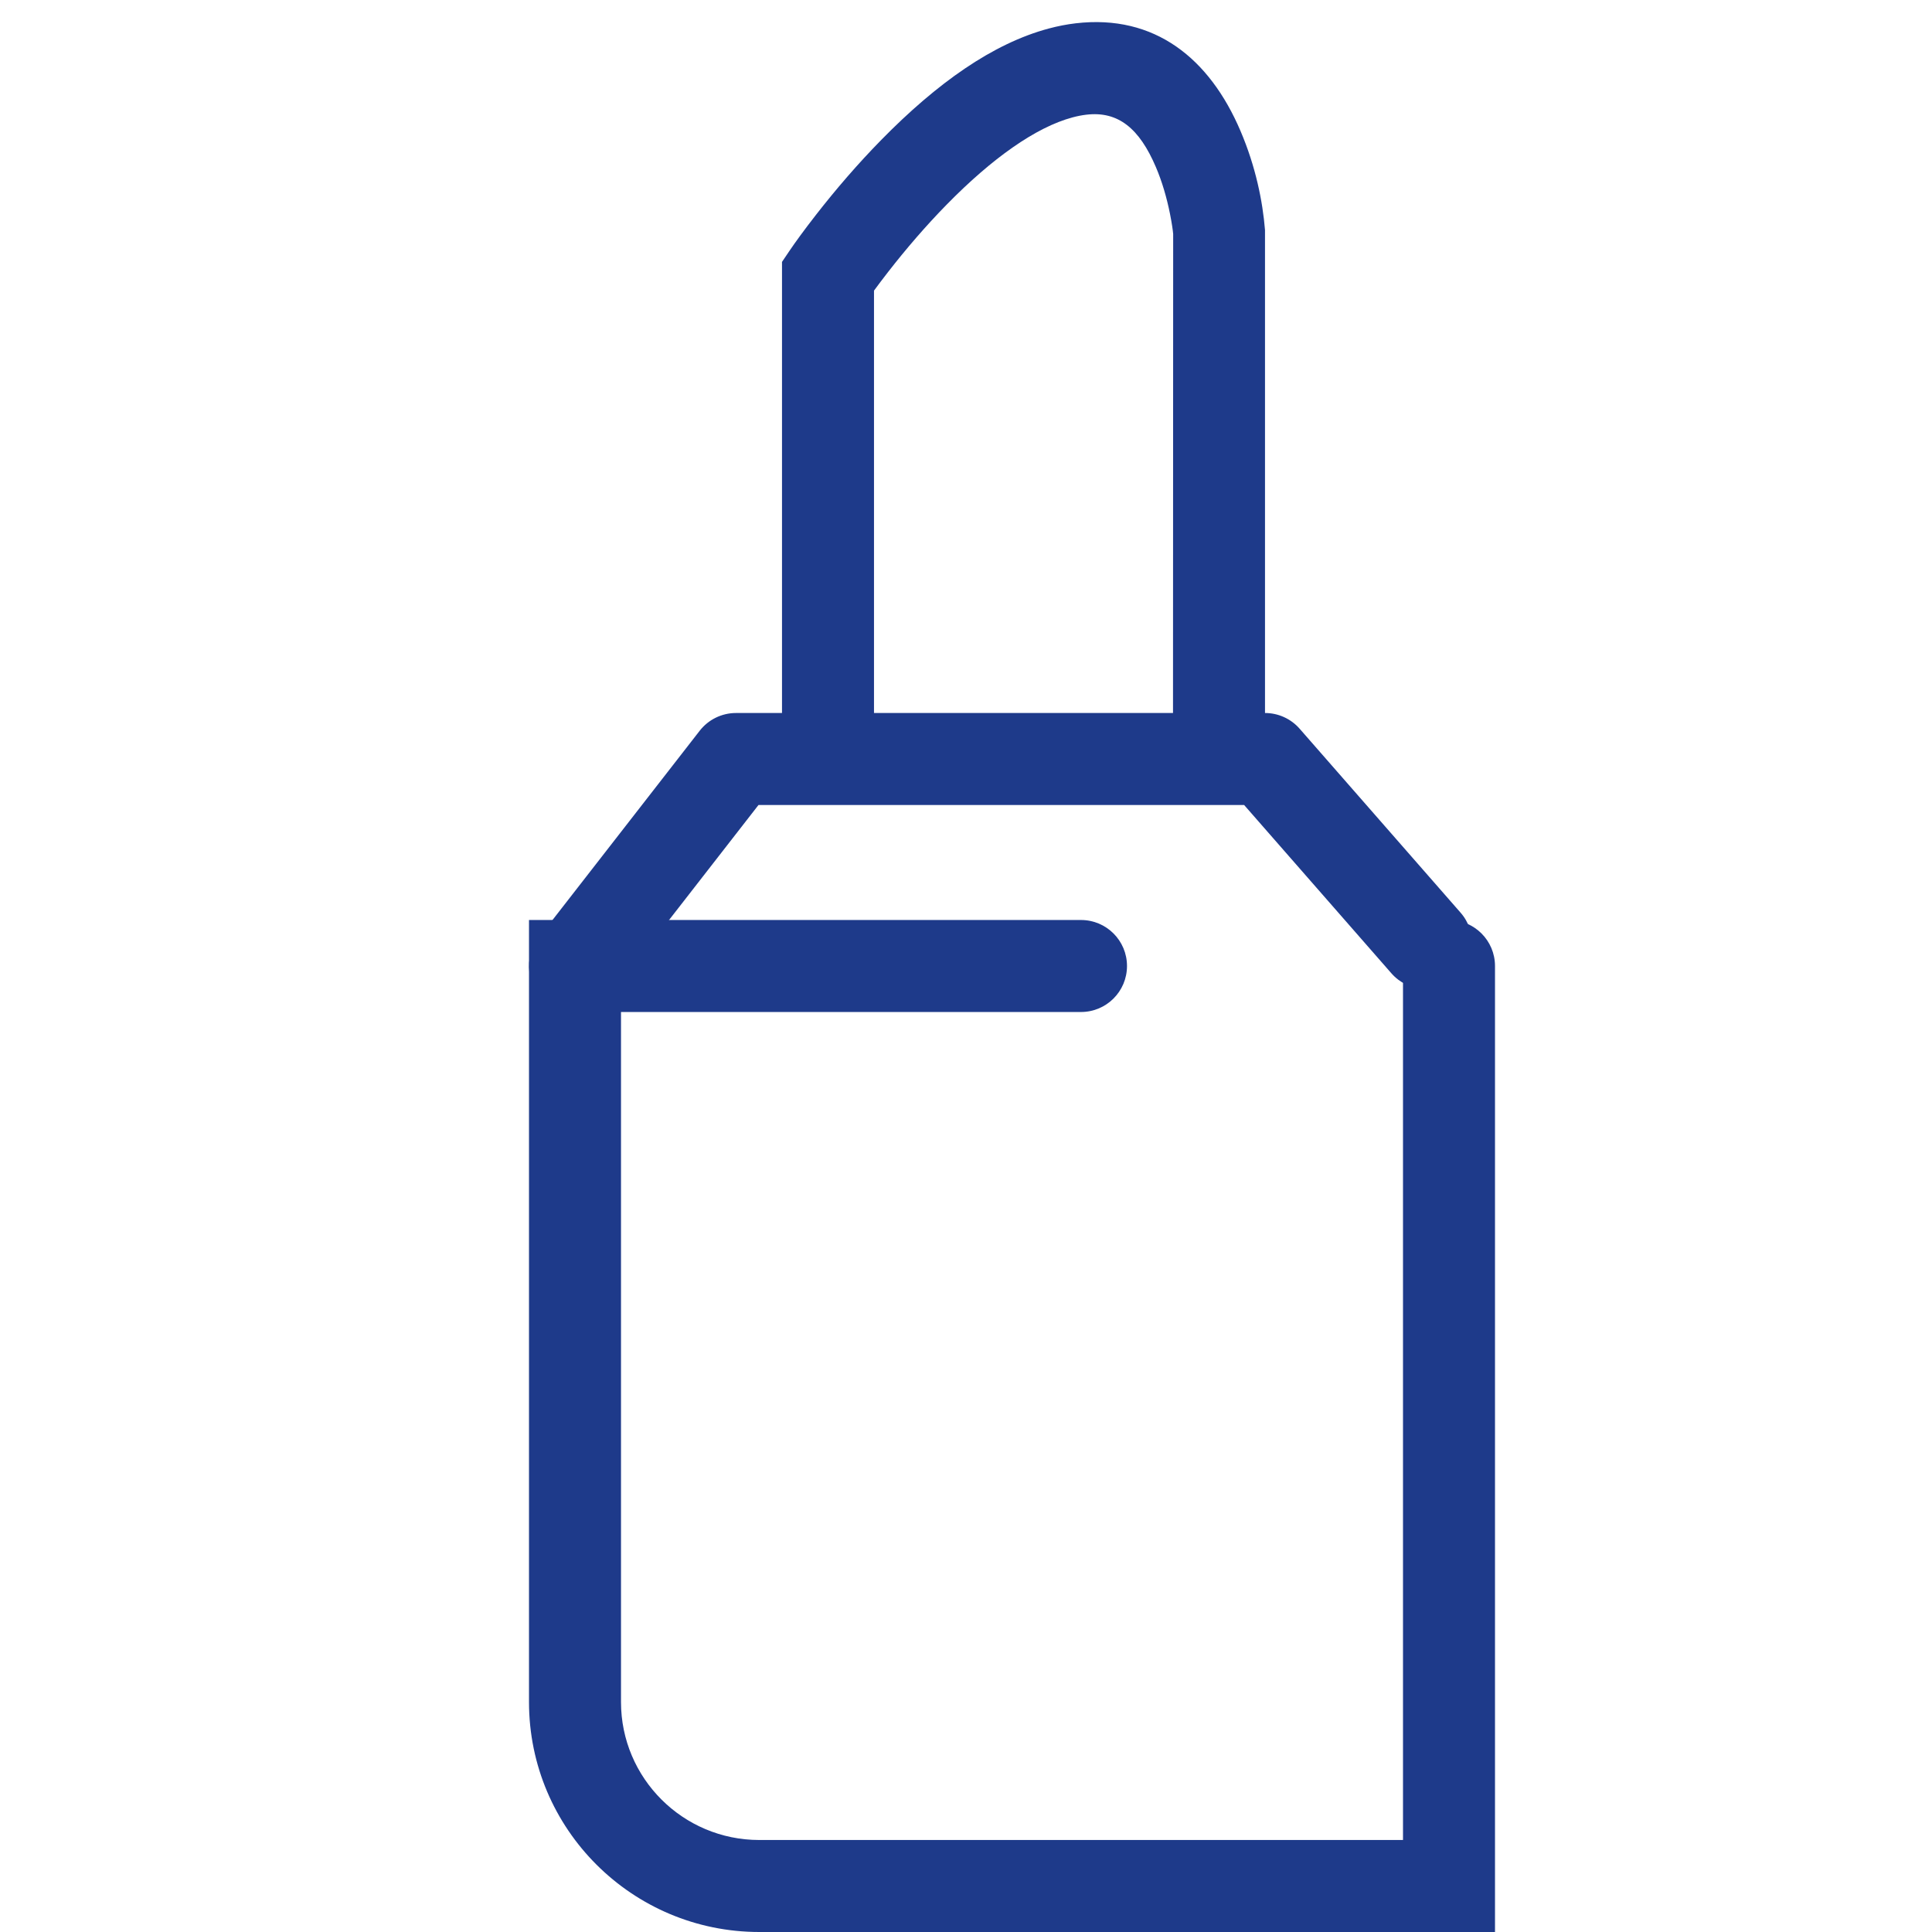 <?xml version="1.0" encoding="UTF-8" standalone="no"?> <svg xmlns="http://www.w3.org/2000/svg" xmlns:xlink="http://www.w3.org/1999/xlink" class="icon" viewBox="0 0 1024 1024" version="1.1" width="200" height="200"><path d="M743.619 512 743.619 999.619 768 975.238 402.437 975.238C361.966 975.238 329.143 942.461 329.143 902.114L329.143 512 304.762 536.381 572.952 536.381C586.418 536.381 597.333 525.465 597.333 512 597.333 498.535 586.418 487.619 572.952 487.619L304.762 487.619 280.381 487.619 280.381 512 280.381 902.114C280.381 969.406 335.051 1024 402.437 1024L768 1024 792.381 1024 792.381 999.619 792.381 512C792.381 498.535 781.465 487.619 768 487.619 754.535 487.619 743.619 498.535 743.619 512L743.619 512Z" fill="#1E3A8A"></path><path d="M670.476 390.095 670.476 121.905C669.246 106.724 665.565 88.343 657.507 69.449 641.134 31.061 612.121 7.414 570.104 12.357 565.39 12.912 560.658 13.833 555.913 15.101 526.124 23.059 496.579 44.101 467.116 74.126 454.583 86.898 442.894 100.499 432.311 114.099 425.93 122.299 421.28 128.756 418.664 132.623L414.476 138.813 414.476 146.286 414.476 402.576 463.238 402.576 463.238 146.286 459.05 159.948C461.093 156.93 465.12 151.337 470.794 144.045 480.304 131.825 490.805 119.606 501.92 108.278 525.809 83.934 548.995 67.421 568.499 62.21 571.03 61.534 573.465 61.06 575.801 60.785 592.609 58.808 603.871 67.987 612.654 88.579 615.935 96.274 618.404 104.764 620.111 113.289 621.129 118.371 621.646 122.186 621.806 124.021L621.714 390.095 670.476 390.095 670.476 390.095Z" fill="#1E3A8A"></path><path d="M774.158 483.755 688.825 386.231C684.195 380.94 677.507 377.905 670.476 377.905L390.095 377.905C382.572 377.905 375.469 381.378 370.85 387.317L285.517 497.032C277.25 507.66 279.165 522.978 289.793 531.245 300.422 539.512 315.74 537.597 324.007 526.968L409.34 417.254 390.095 426.667 670.476 426.667 652.128 418.341 737.461 515.864C746.328 525.998 761.731 527.025 771.864 518.158 781.998 509.291 783.025 493.888 774.158 483.755L774.158 483.755Z" fill="#1E3A8A"></path></svg> 